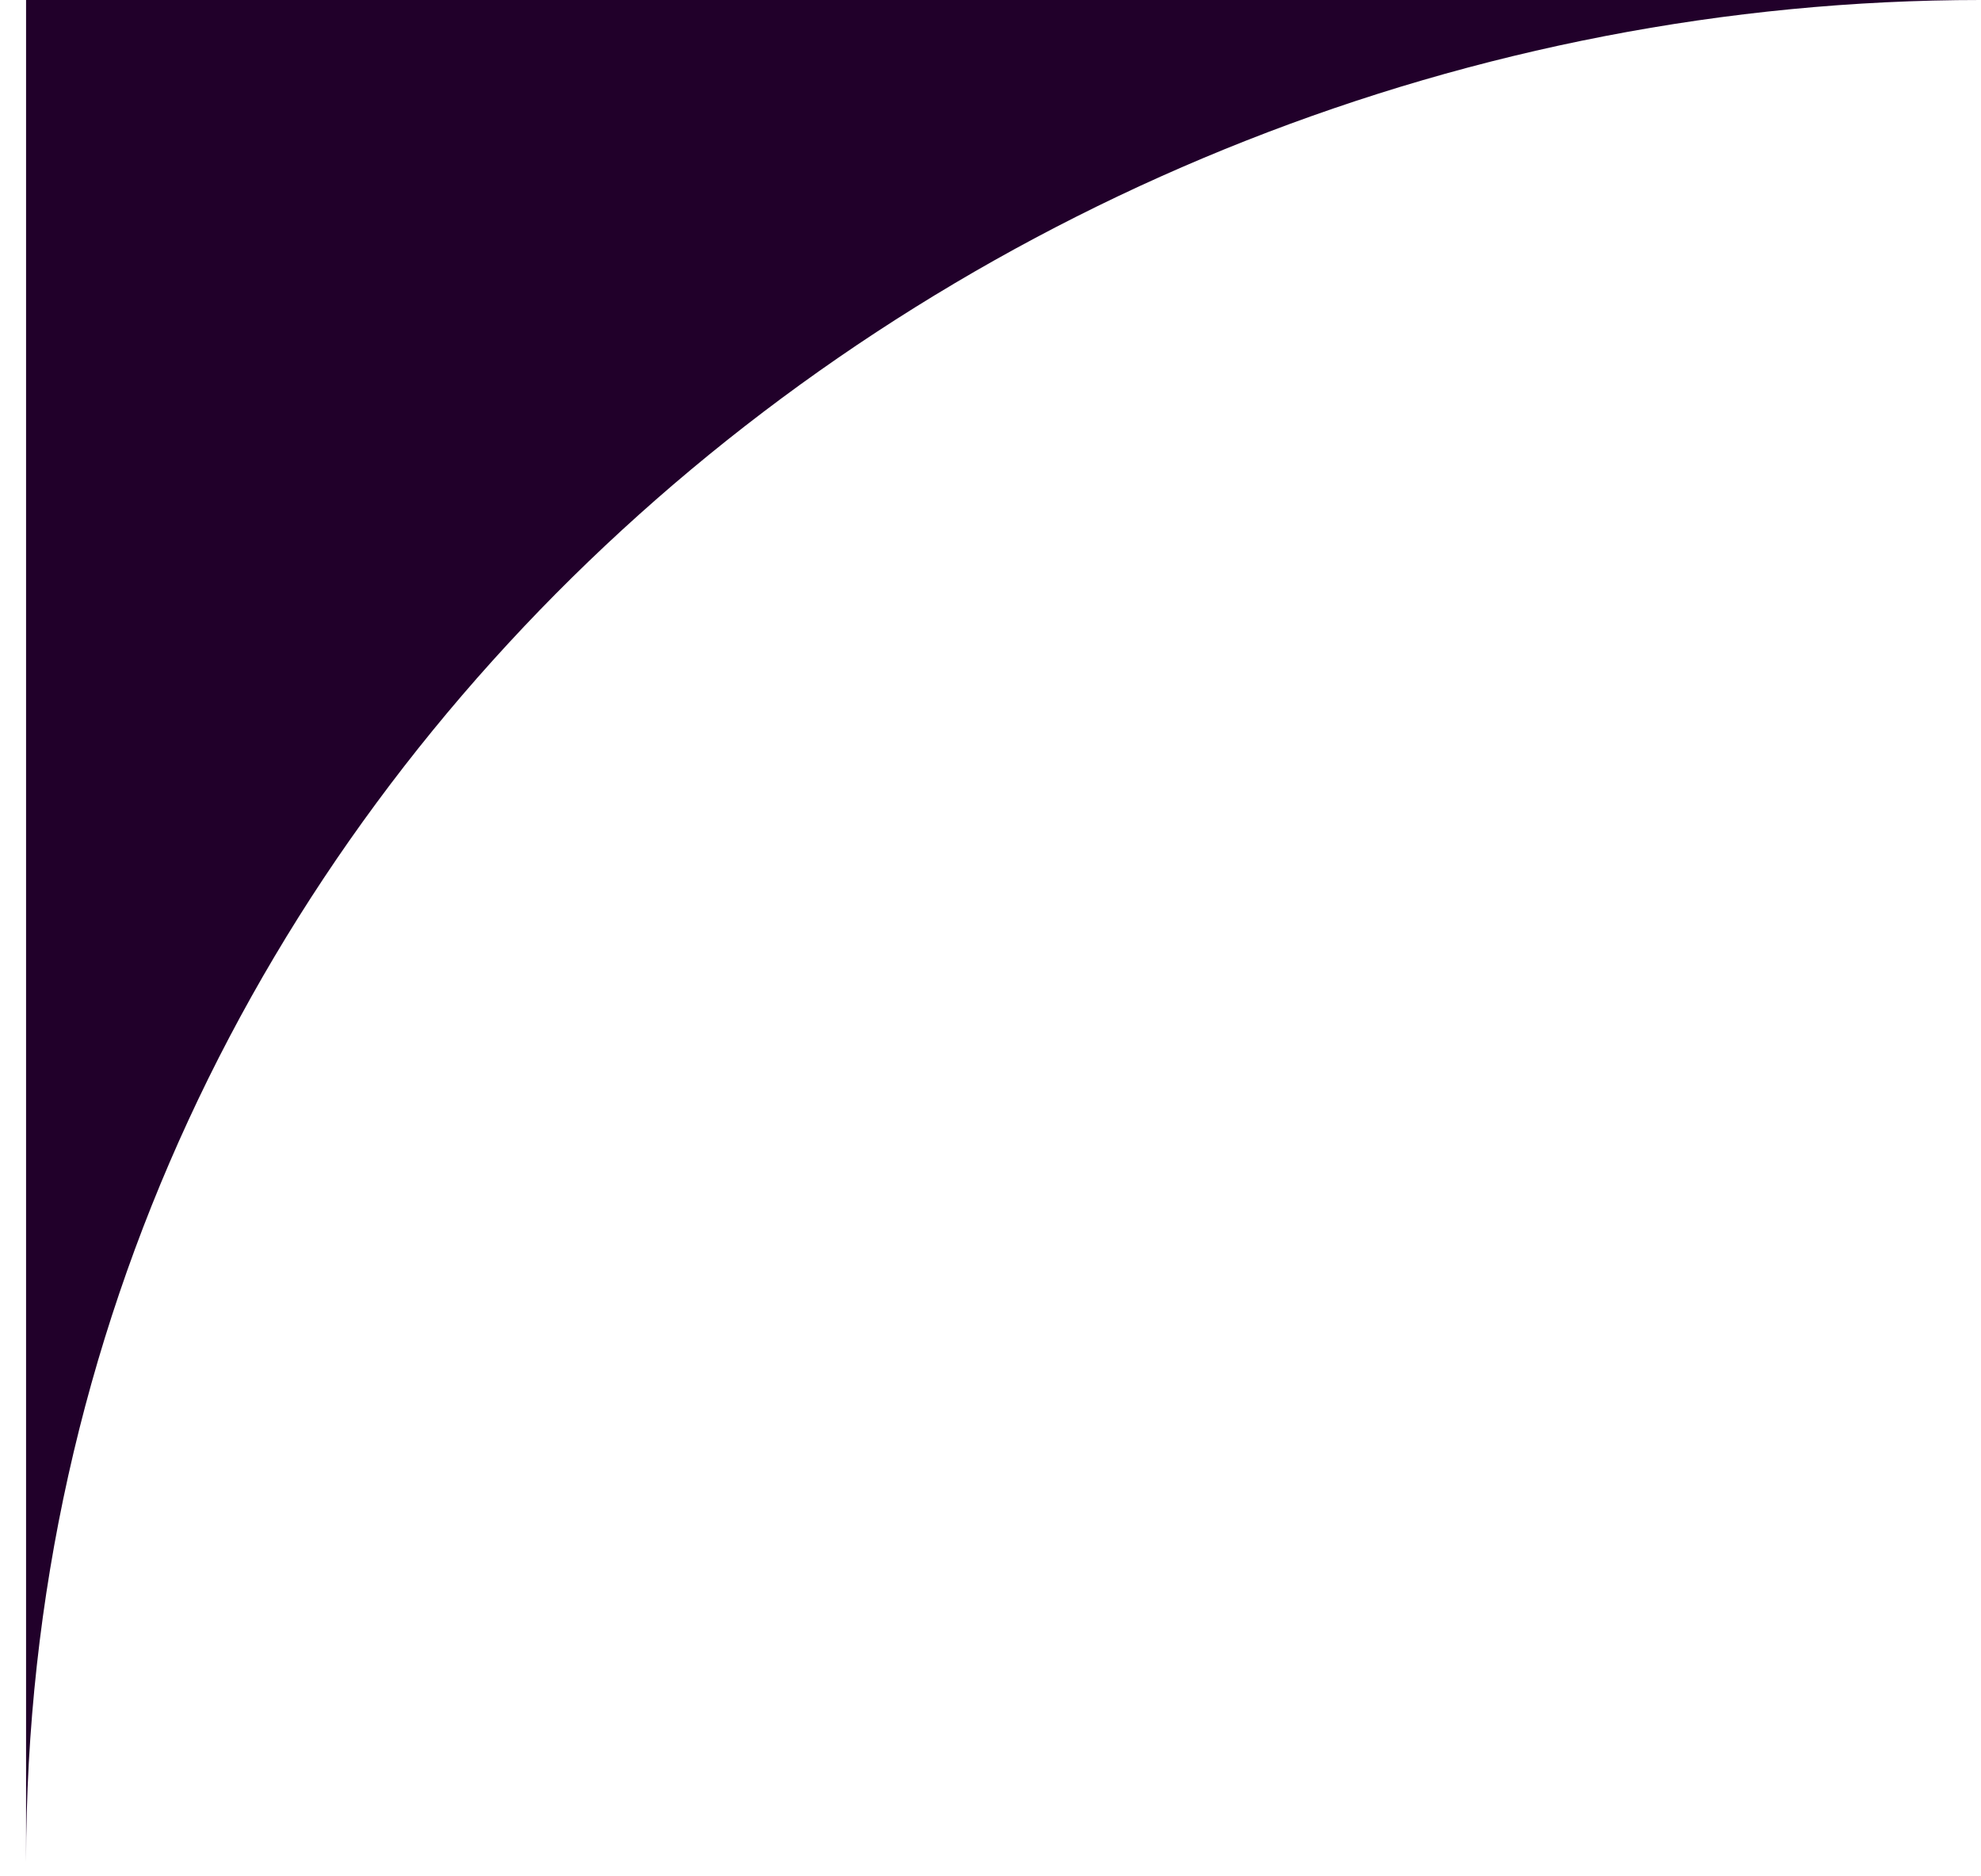 <svg width="75" height="71" viewBox="0 0 75 71" fill="none" xmlns="http://www.w3.org/2000/svg">
<g clip-path="url(#clip0_8_4)">
<path d="M0.987 70.5C0.987 30 36.487 3.10351e-06 74.987 6.46928e-06L0.987 0L0.987 70.5Z" fill="#21002A"/>
</g>
<defs>
<clipPath id="clip0_8_4">
<rect width="75" height="71" fill="white"/>
</clipPath>
</defs>
</svg>

